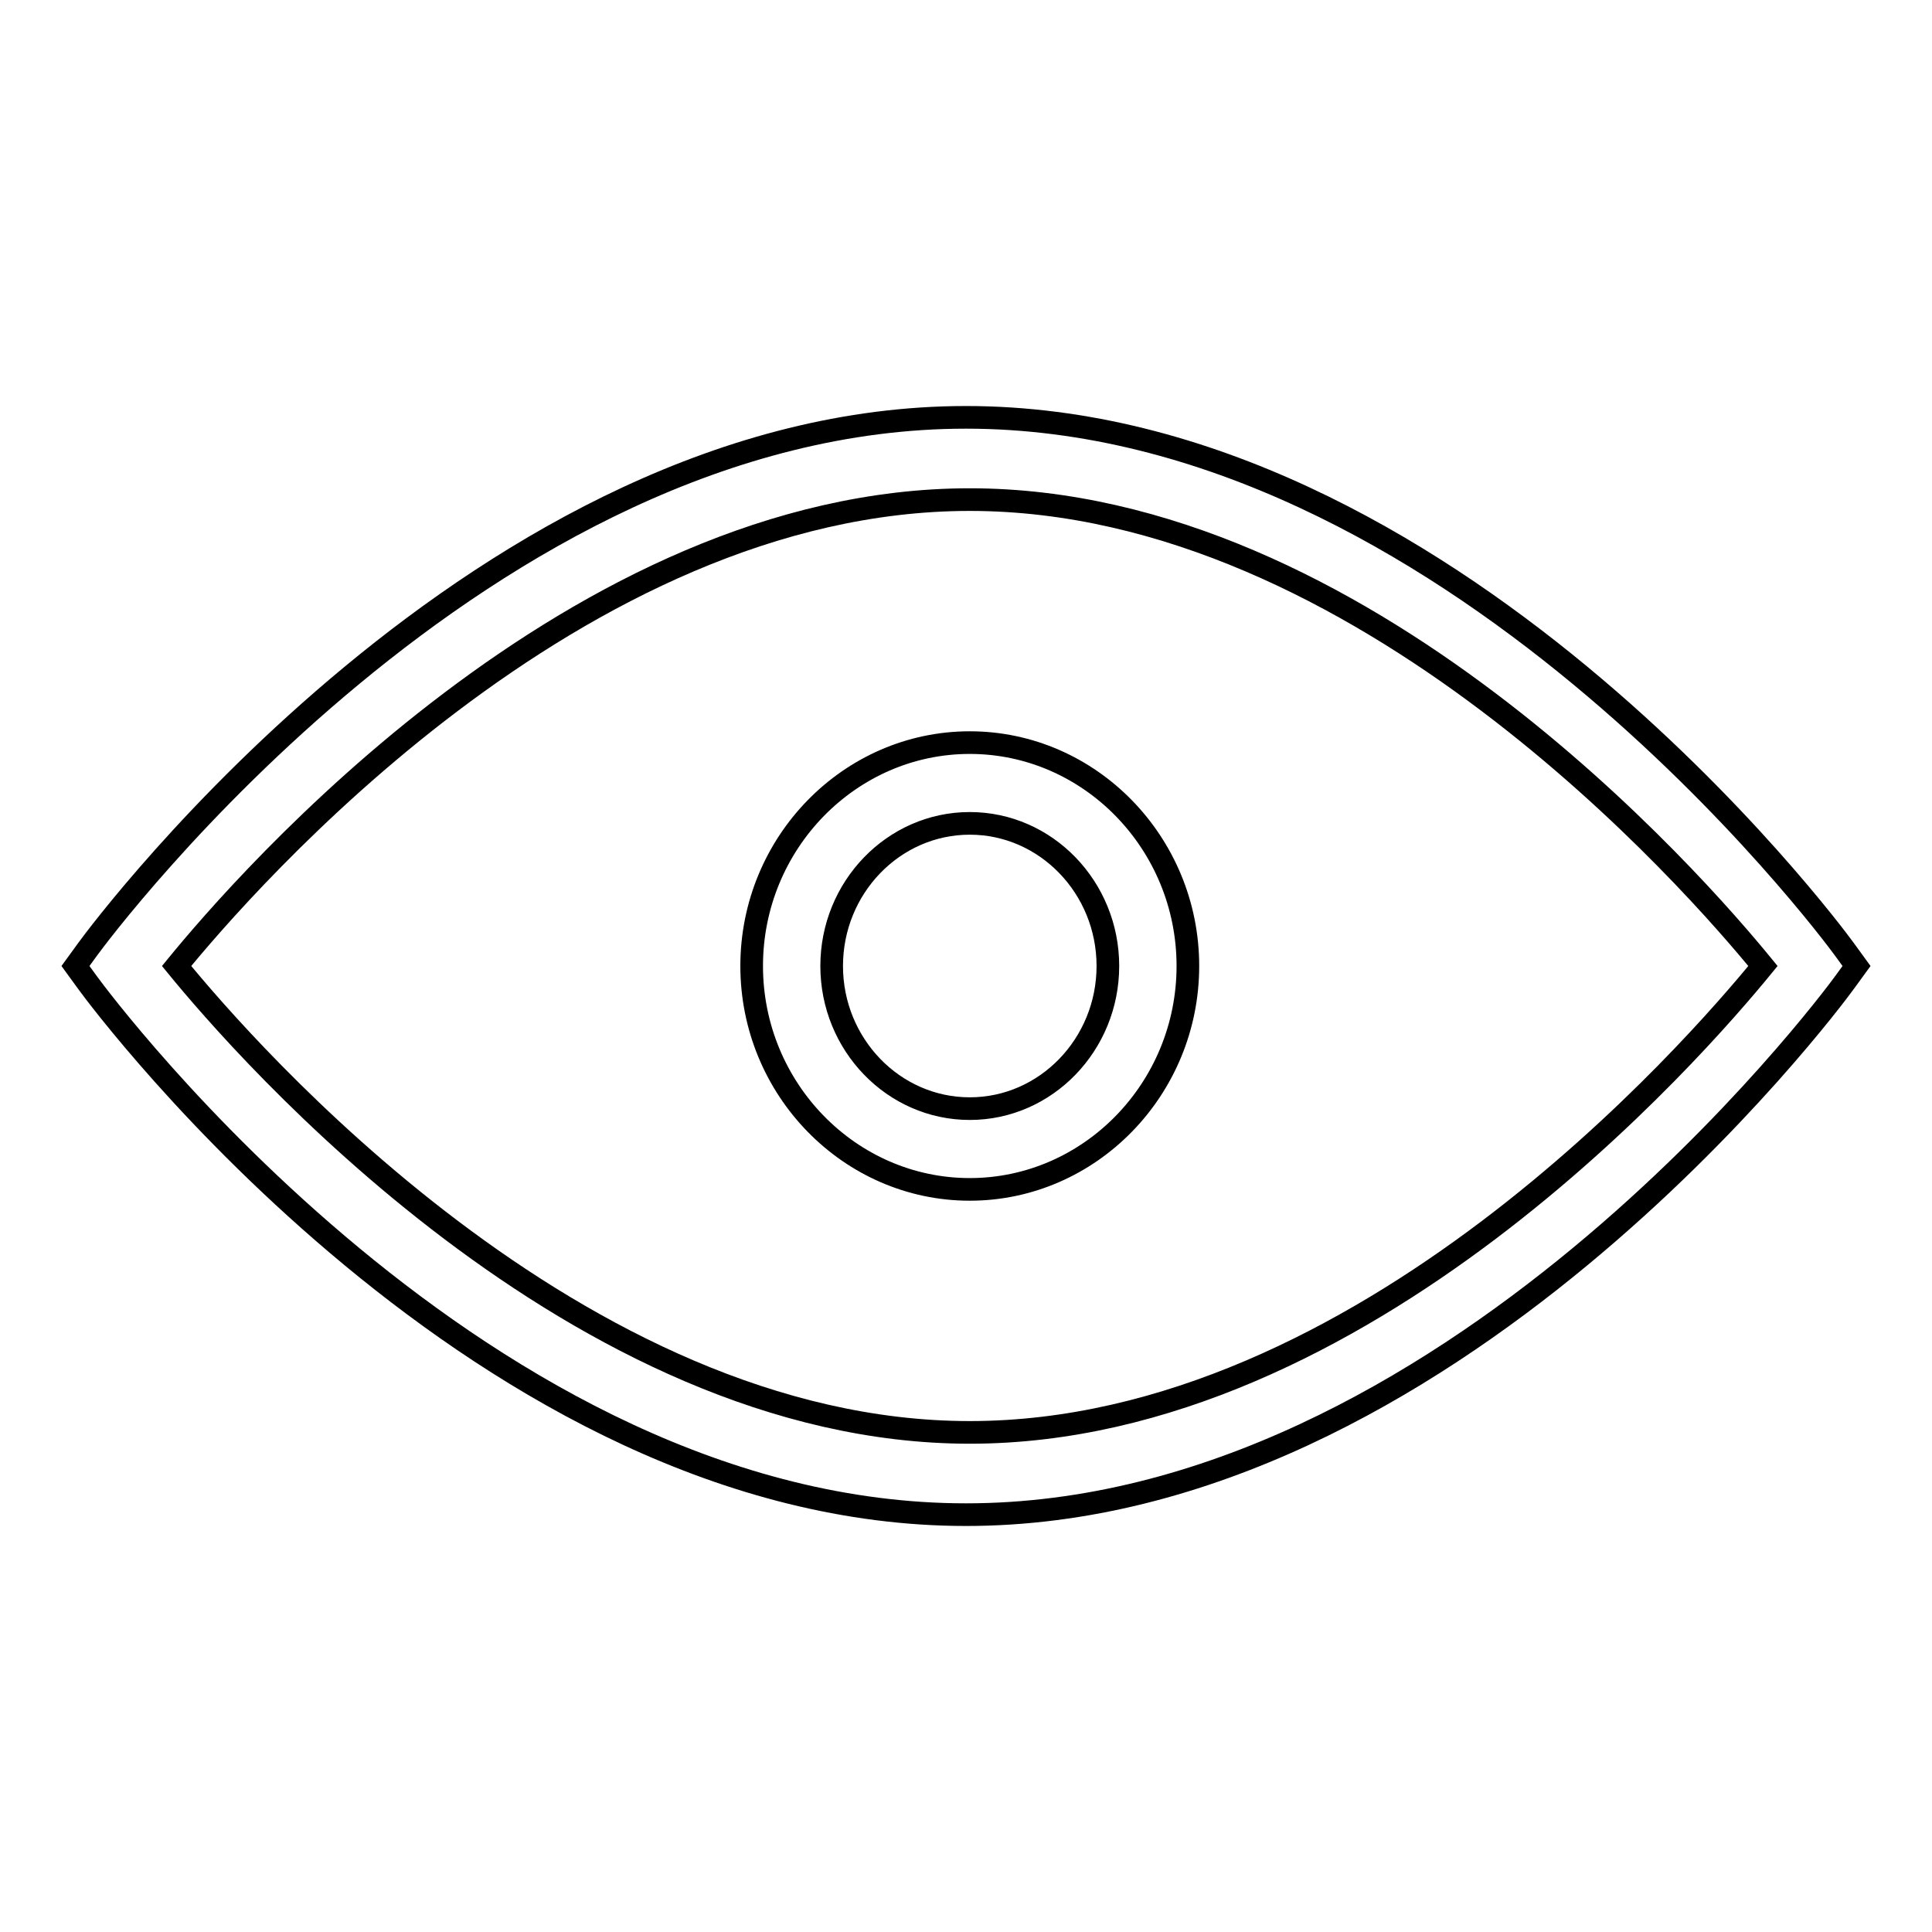 <?xml version="1.0" encoding="utf-8"?>
<!-- Svg Vector Icons : http://www.onlinewebfonts.com/icon -->
<!DOCTYPE svg PUBLIC "-//W3C//DTD SVG 1.1//EN" "http://www.w3.org/Graphics/SVG/1.1/DTD/svg11.dtd">
<svg version="1.1" xmlns="http://www.w3.org/2000/svg" xmlns:xlink="http://www.w3.org/1999/xlink" x="0px" y="0px" viewBox="0 0 256 256" enable-background="new 0 0 256 256" xml:space="preserve">
<g><g><path stroke-width="3" fill-opacity="0" stroke="#000000"  d="M244.4,125.8c-2.1-2.9-52.6-70.5-116.4-70.5c-63.8,0-114.3,67.6-116.4,70.5L10,128l1.6,2.2c2.1,2.9,52.6,70.5,116.4,70.5c63.8,0,114.3-67.6,116.4-70.5l1.6-2.2L244.4,125.8z M128.5,189.8c-52,0-96.2-50.9-105.1-61.8c8.9-10.9,53-61.8,105.1-61.8c52,0,96.2,50.9,105.1,61.8C224.7,138.9,180.6,189.8,128.5,189.8z M128.5,98.4c-15.9,0-28.9,13.3-28.9,29.6c0,16.3,13,29.6,28.9,29.6s28.9-13.3,28.9-29.6C157.4,111.7,144.4,98.4,128.5,98.4z M128.5,146.9c-10.1,0-18.3-8.5-18.3-18.9s8.2-18.9,18.3-18.9c10.1,0,18.3,8.5,18.3,18.9S138.6,146.9,128.5,146.9z"/></g></g>
</svg>